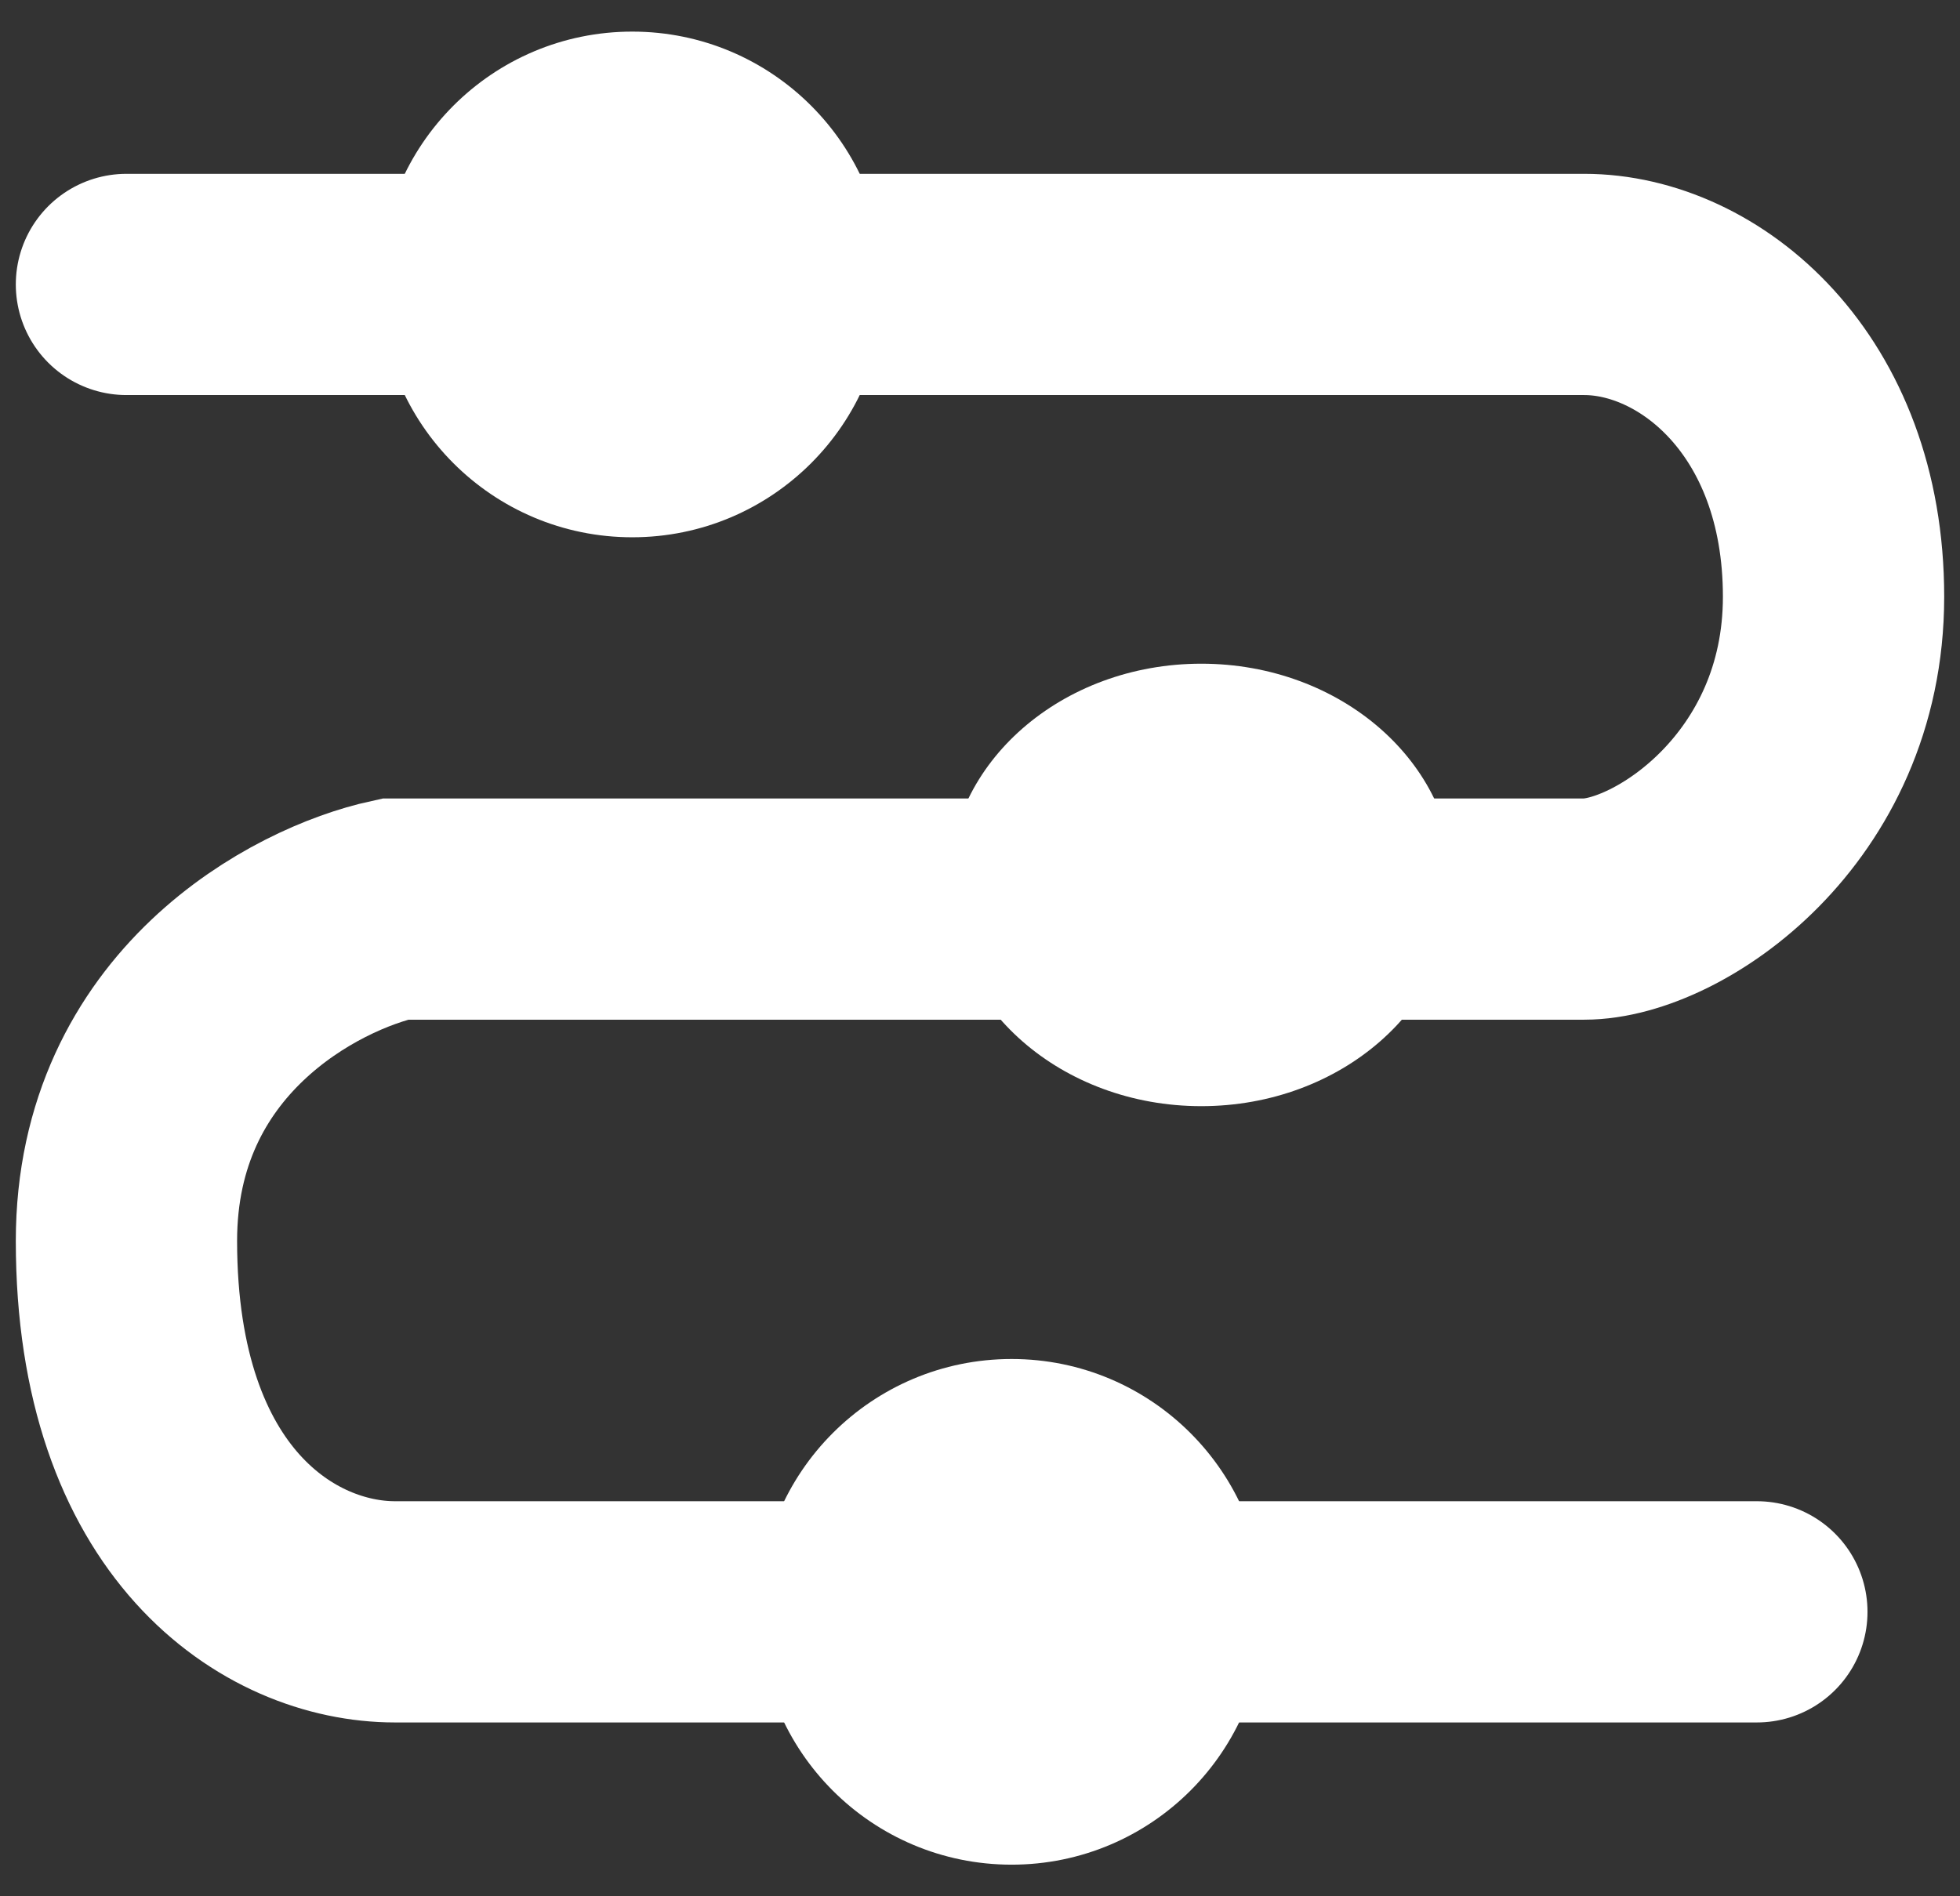 <svg width="31" height="30" viewBox="0 0 31 30" fill="none" xmlns="http://www.w3.org/2000/svg">
<rect x="0" y="0" width="31" height="30" fill="#333333" stroke="none"/>
<path d="M2 4.5H25.056C26.876 4.5 29 6.229 29 9.441C29 12.653 26.371 14.382 25.056 14.382H6.247C4.831 14.691 2 16.174 2 19.632C2 23.956 4.427 25.5 6.247 25.5C7.703 25.5 21.213 25.5 27.787 25.5" stroke="white" stroke-width="3.5" stroke-linecap="round"/>
<circle cx="10" cy="4.5" r="4" fill="white"/>
<circle cx="16" cy="25.5" r="4" fill="white"/>
<ellipse cx="19" cy="14" rx="4" ry="3.5" fill="white"/>
</svg>
